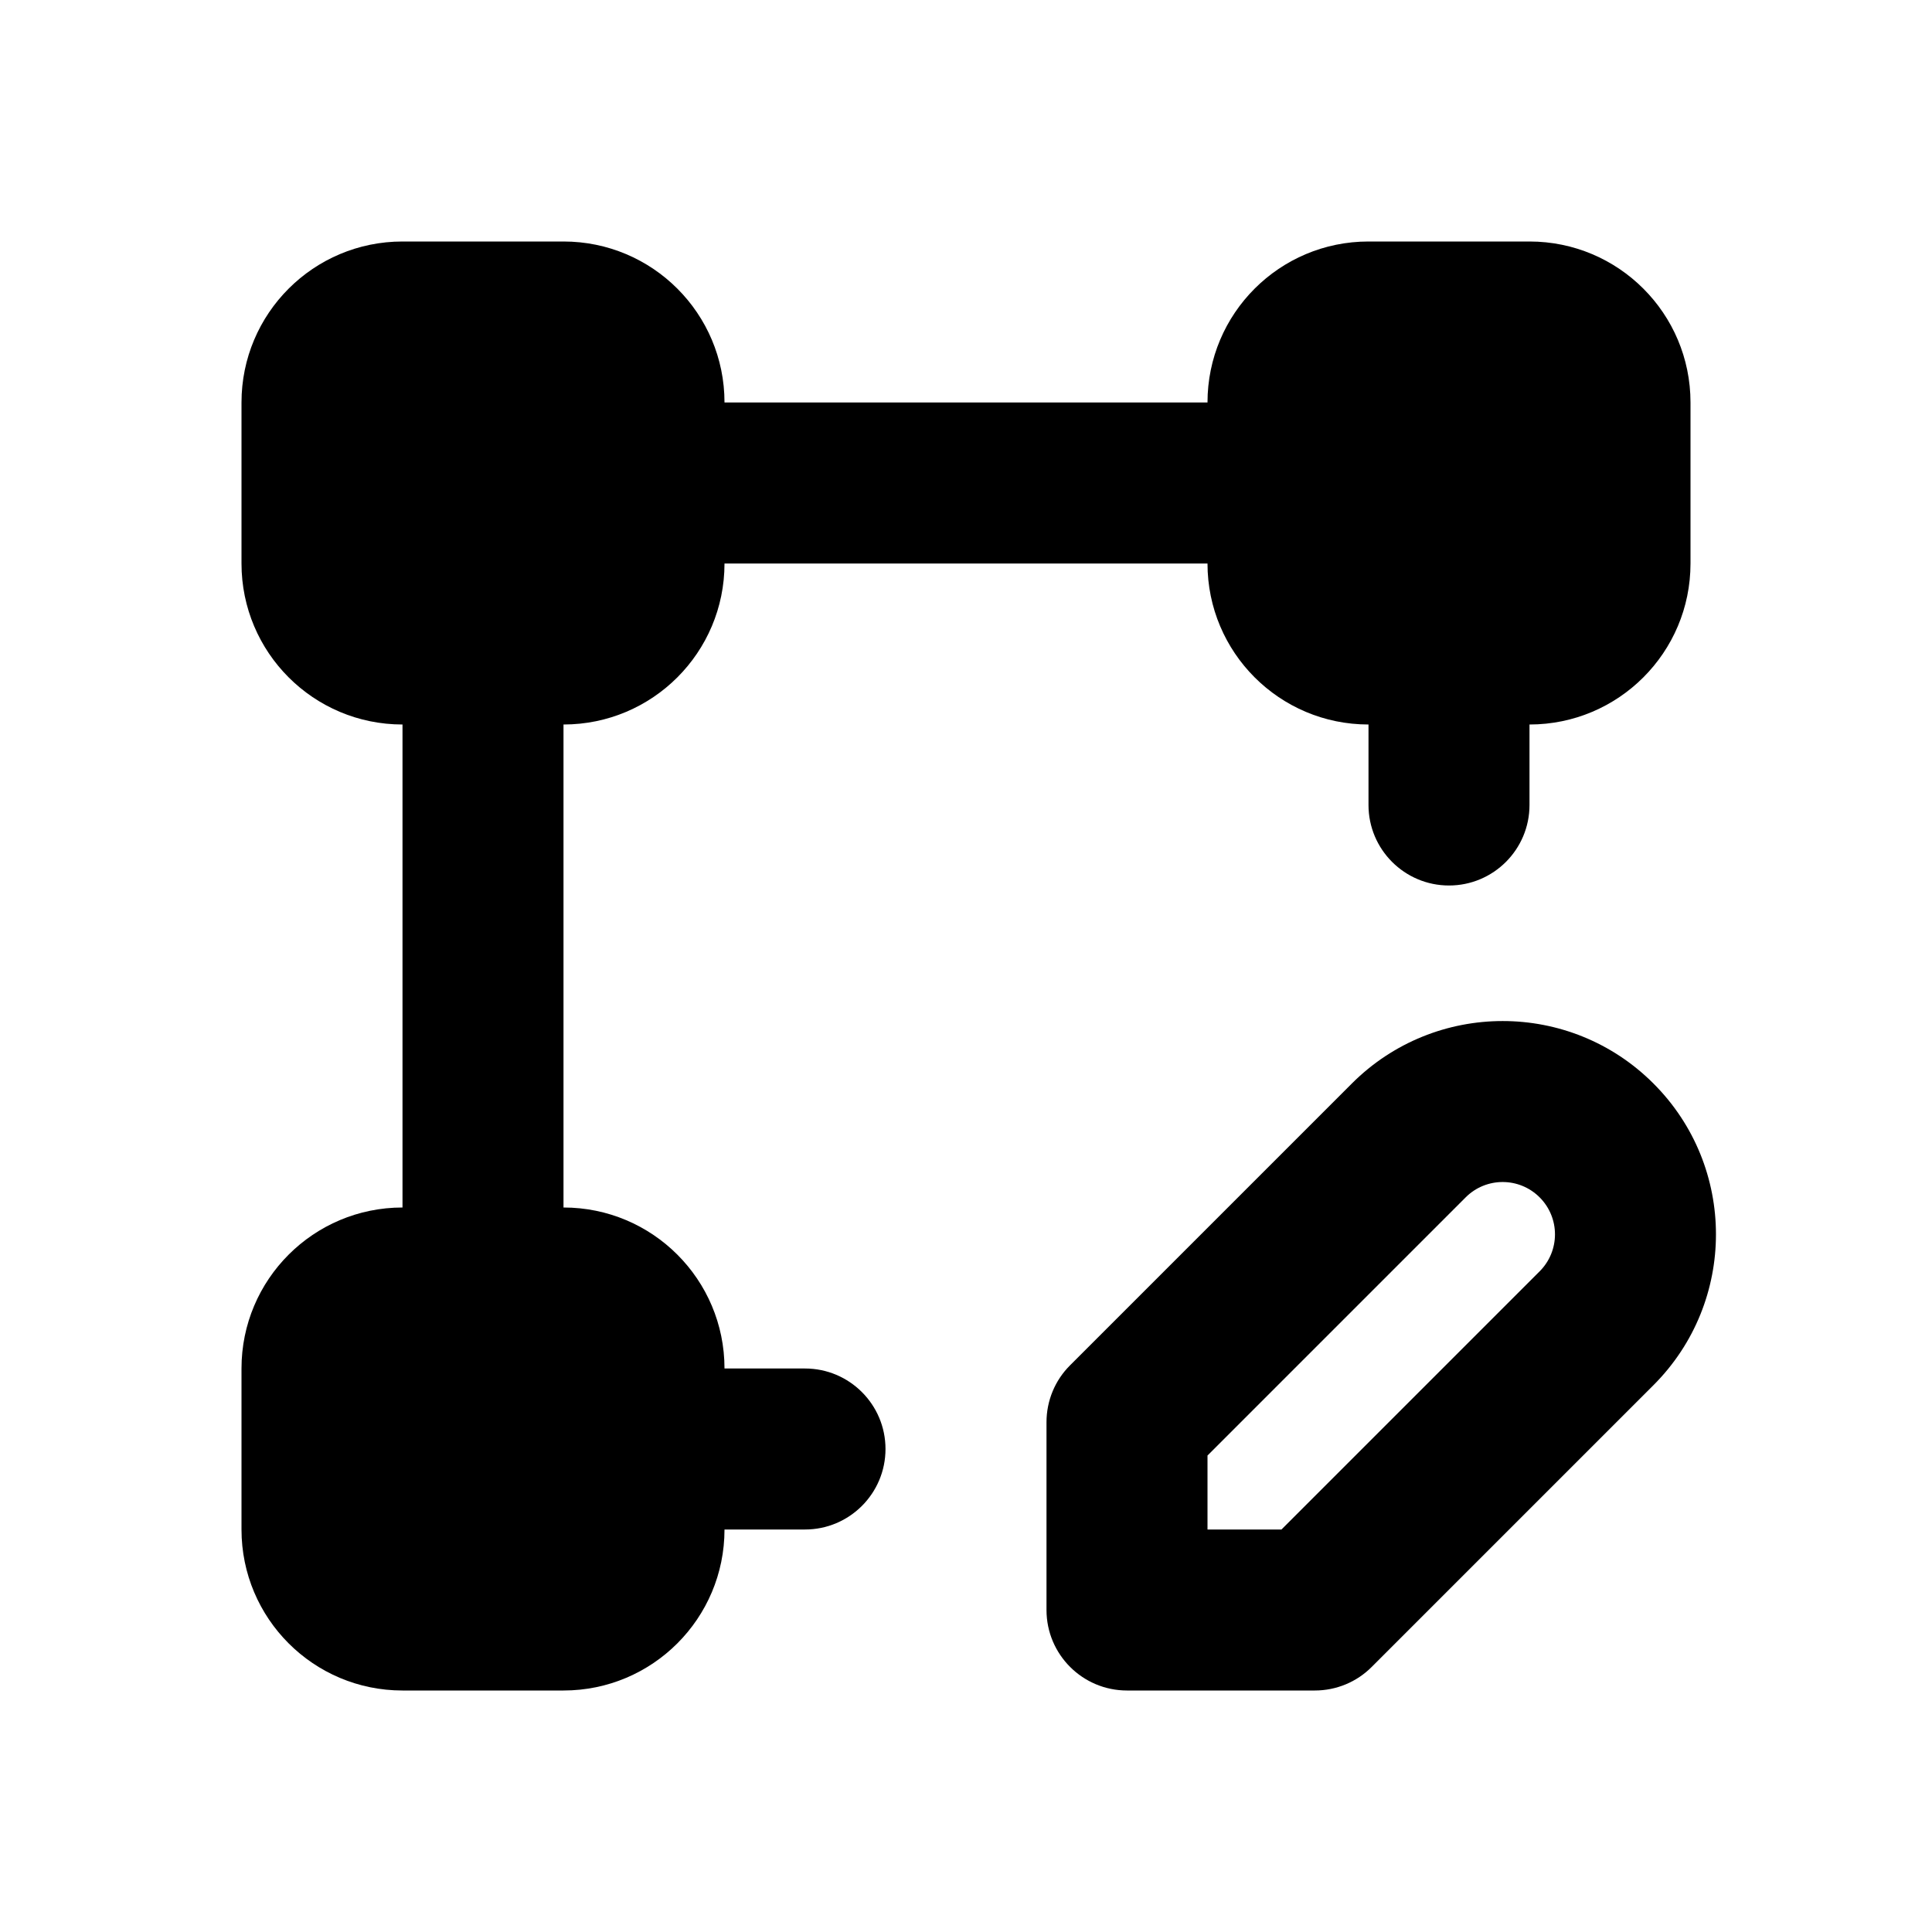 <svg width="24" height="24" viewBox="0 0 24 24" fill="none" xmlns="http://www.w3.org/2000/svg">
<path fill-rule="evenodd" clip-rule="evenodd" d="M19.126 14.874C18.872 14.62 18.461 14.62 18.207 14.874L15 18.081V19H15.919L19.126 15.793C19.38 15.539 19.38 15.128 19.126 14.874ZM16.793 13.46C17.828 12.425 19.506 12.425 20.54 13.46C21.575 14.494 21.575 16.172 20.54 17.207L17.04 20.707C16.853 20.895 16.599 21 16.333 21H14C13.448 21 13 20.552 13 20V17.667C13 17.401 13.105 17.147 13.293 16.96L16.793 13.46Z" fill="black"/>
<path d="M5 3C3.895 3 3 3.895 3 5V7C3 8.105 3.895 9 5 9V15C3.895 15 3 15.895 3 17V19C3 20.105 3.895 21 5 21H7C8.105 21 9 20.105 9 19H10C10.552 19 11 18.552 11 18C11 17.448 10.552 17 10 17H9C9 15.895 8.105 15 7 15V9C8.105 9 9 8.105 9 7H15C15 8.105 15.895 9 17 9V10C17 10.552 17.448 11 18 11C18.552 11 19 10.552 19 10V9C20.105 9 21 8.105 21 7V5C21 3.895 20.105 3 19 3H17C15.895 3 15 3.895 15 5H9C9 3.895 8.105 3 7 3H5Z" fill="black"/>
</svg>
